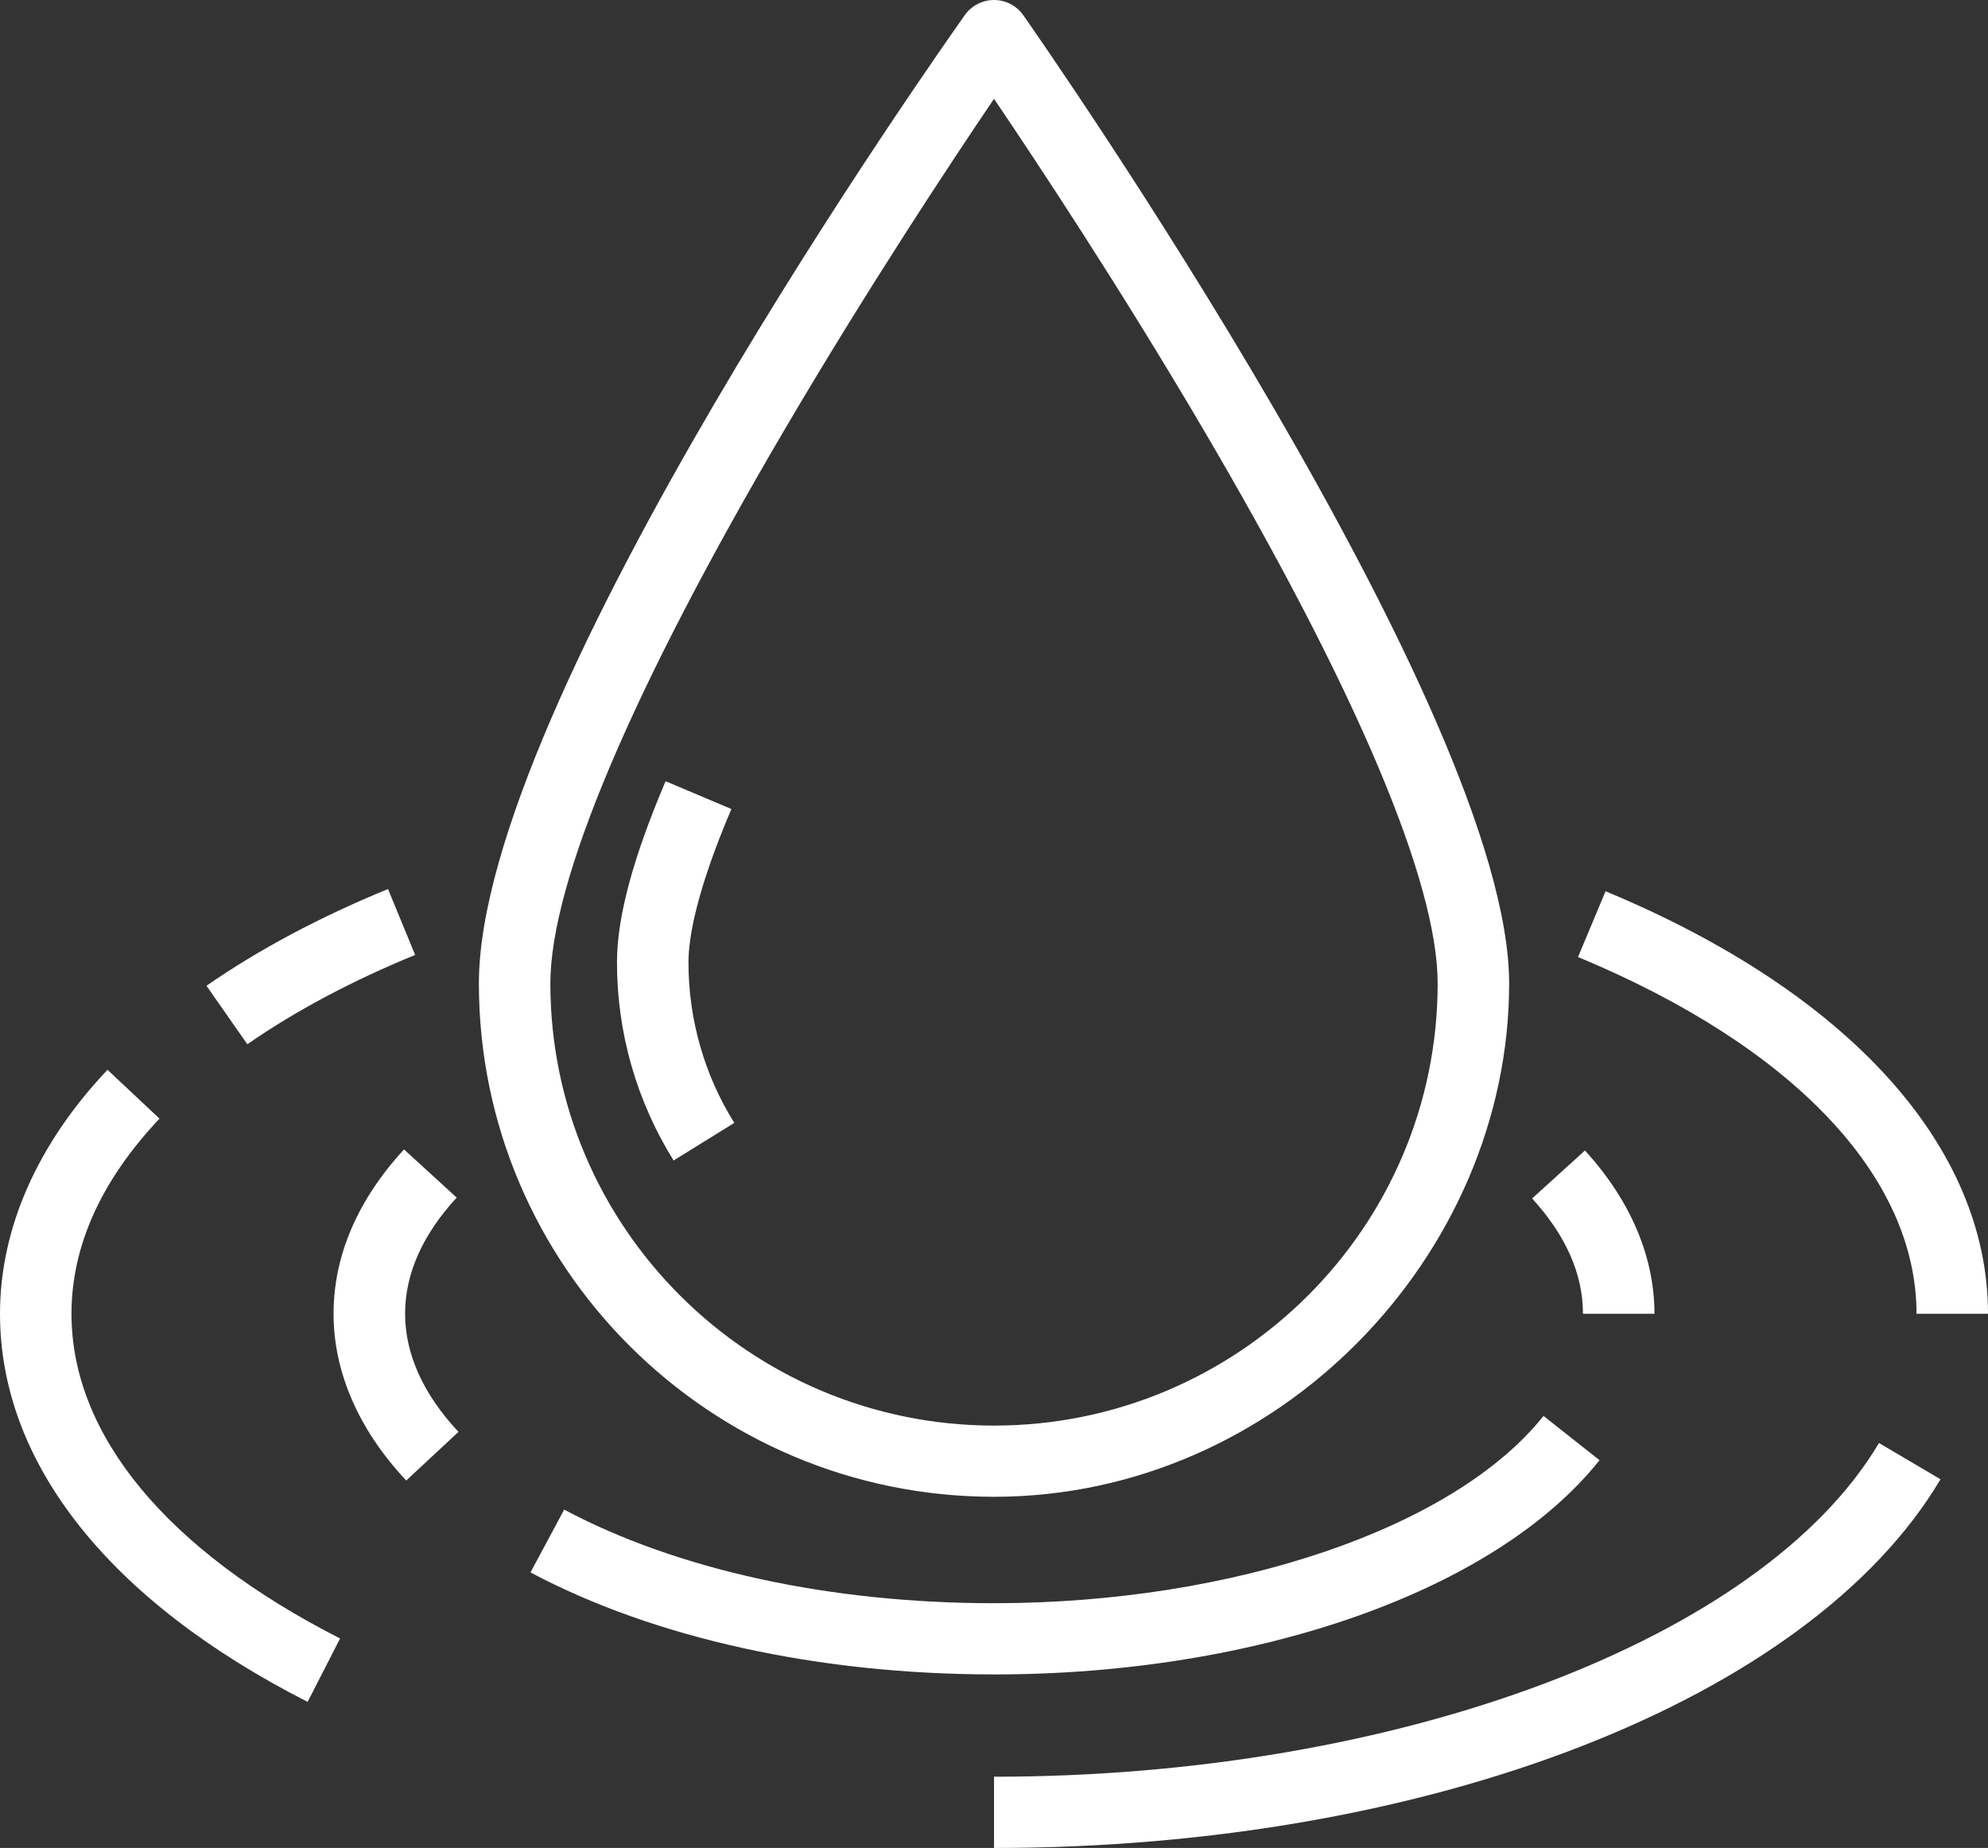 <svg width="71" height="66" viewBox="0 0 71 66" fill="none" xmlns="http://www.w3.org/2000/svg">
<rect x="0" y="0" width="71" height="66" fill="#333333" stroke="none"/>
<g clip-path="url(#clip0_303_350)">
<path d="M35.501 53.458C25.357 53.458 17.103 45.232 17.103 35.123C17.103 25.013 33.746 1.555 34.454 0.544C34.694 0.204 35.083 0 35.501 0C35.919 0 36.308 0.204 36.547 0.544C37.256 1.555 53.898 25.411 53.898 35.123C53.898 44.835 45.645 53.458 35.501 53.458ZM35.501 3.528C33.972 5.786 30.989 10.292 28.034 15.322C22.554 24.651 19.656 31.499 19.656 35.124C19.656 43.831 26.764 50.915 35.501 50.915C44.238 50.915 51.345 43.831 51.345 35.124C51.345 31.497 48.446 24.644 42.96 15.309C40.006 10.283 37.028 5.785 35.501 3.53V3.528Z" fill="white"/>
<path d="M24.058 41.448C22.735 39.327 22.035 36.88 22.035 34.372C22.035 32.761 22.603 30.645 23.771 27.901L26.121 28.894C24.854 31.871 24.588 33.517 24.588 34.372C24.588 36.406 25.154 38.389 26.225 40.104L24.056 41.448H24.058Z" fill="white"/>
<path d="M14.508 52.877C12.81 51.068 11.913 49.009 11.913 46.922C11.913 44.836 12.783 42.839 14.429 41.052L16.311 42.772C15.087 44.1 14.468 45.496 14.468 46.922C14.468 48.349 15.109 49.792 16.374 51.139L14.509 52.877H14.508Z" fill="white"/>
<path d="M35.501 59.802C29.24 59.802 23.361 58.508 18.946 56.159L20.149 53.916C24.2 56.072 29.653 57.259 35.502 57.259C44.056 57.259 51.942 54.571 55.125 50.57L57.126 52.151C53.428 56.8 44.94 59.803 35.502 59.803L35.501 59.802Z" fill="white"/>
<path d="M59.088 46.922H56.535C56.535 45.507 55.924 44.121 54.718 42.803L56.606 41.09C58.23 42.868 59.088 44.884 59.088 46.924V46.922Z" fill="white"/>
<path d="M8.833 37.295L7.374 35.207C9.243 33.911 11.424 32.749 13.857 31.752L14.827 34.105C12.566 35.032 10.549 36.105 8.833 37.296V37.295Z" fill="white"/>
<path d="M10.986 60.783C3.901 57.177 0 52.254 0 46.923C0 43.879 1.327 40.864 3.839 38.208L5.697 39.952C3.611 42.16 2.553 44.506 2.553 46.924C2.553 51.251 5.961 55.369 12.146 58.519L10.985 60.785L10.986 60.783Z" fill="white"/>
<path d="M35.501 66V63.456C49.943 63.456 62.94 58.555 67.107 51.537L69.304 52.833C64.628 60.708 51.042 66 35.501 66Z" fill="white"/>
<path d="M71 46.922H68.447C68.447 42.019 64.041 37.374 56.358 34.18L57.341 31.831C66.022 35.441 71 40.941 71 46.921V46.922Z" fill="white"/>
</g>
<defs>
<clipPath id="clip0_303_350">
<rect width="71" height="66" fill="white"/>
</clipPath>
</defs>
</svg>

